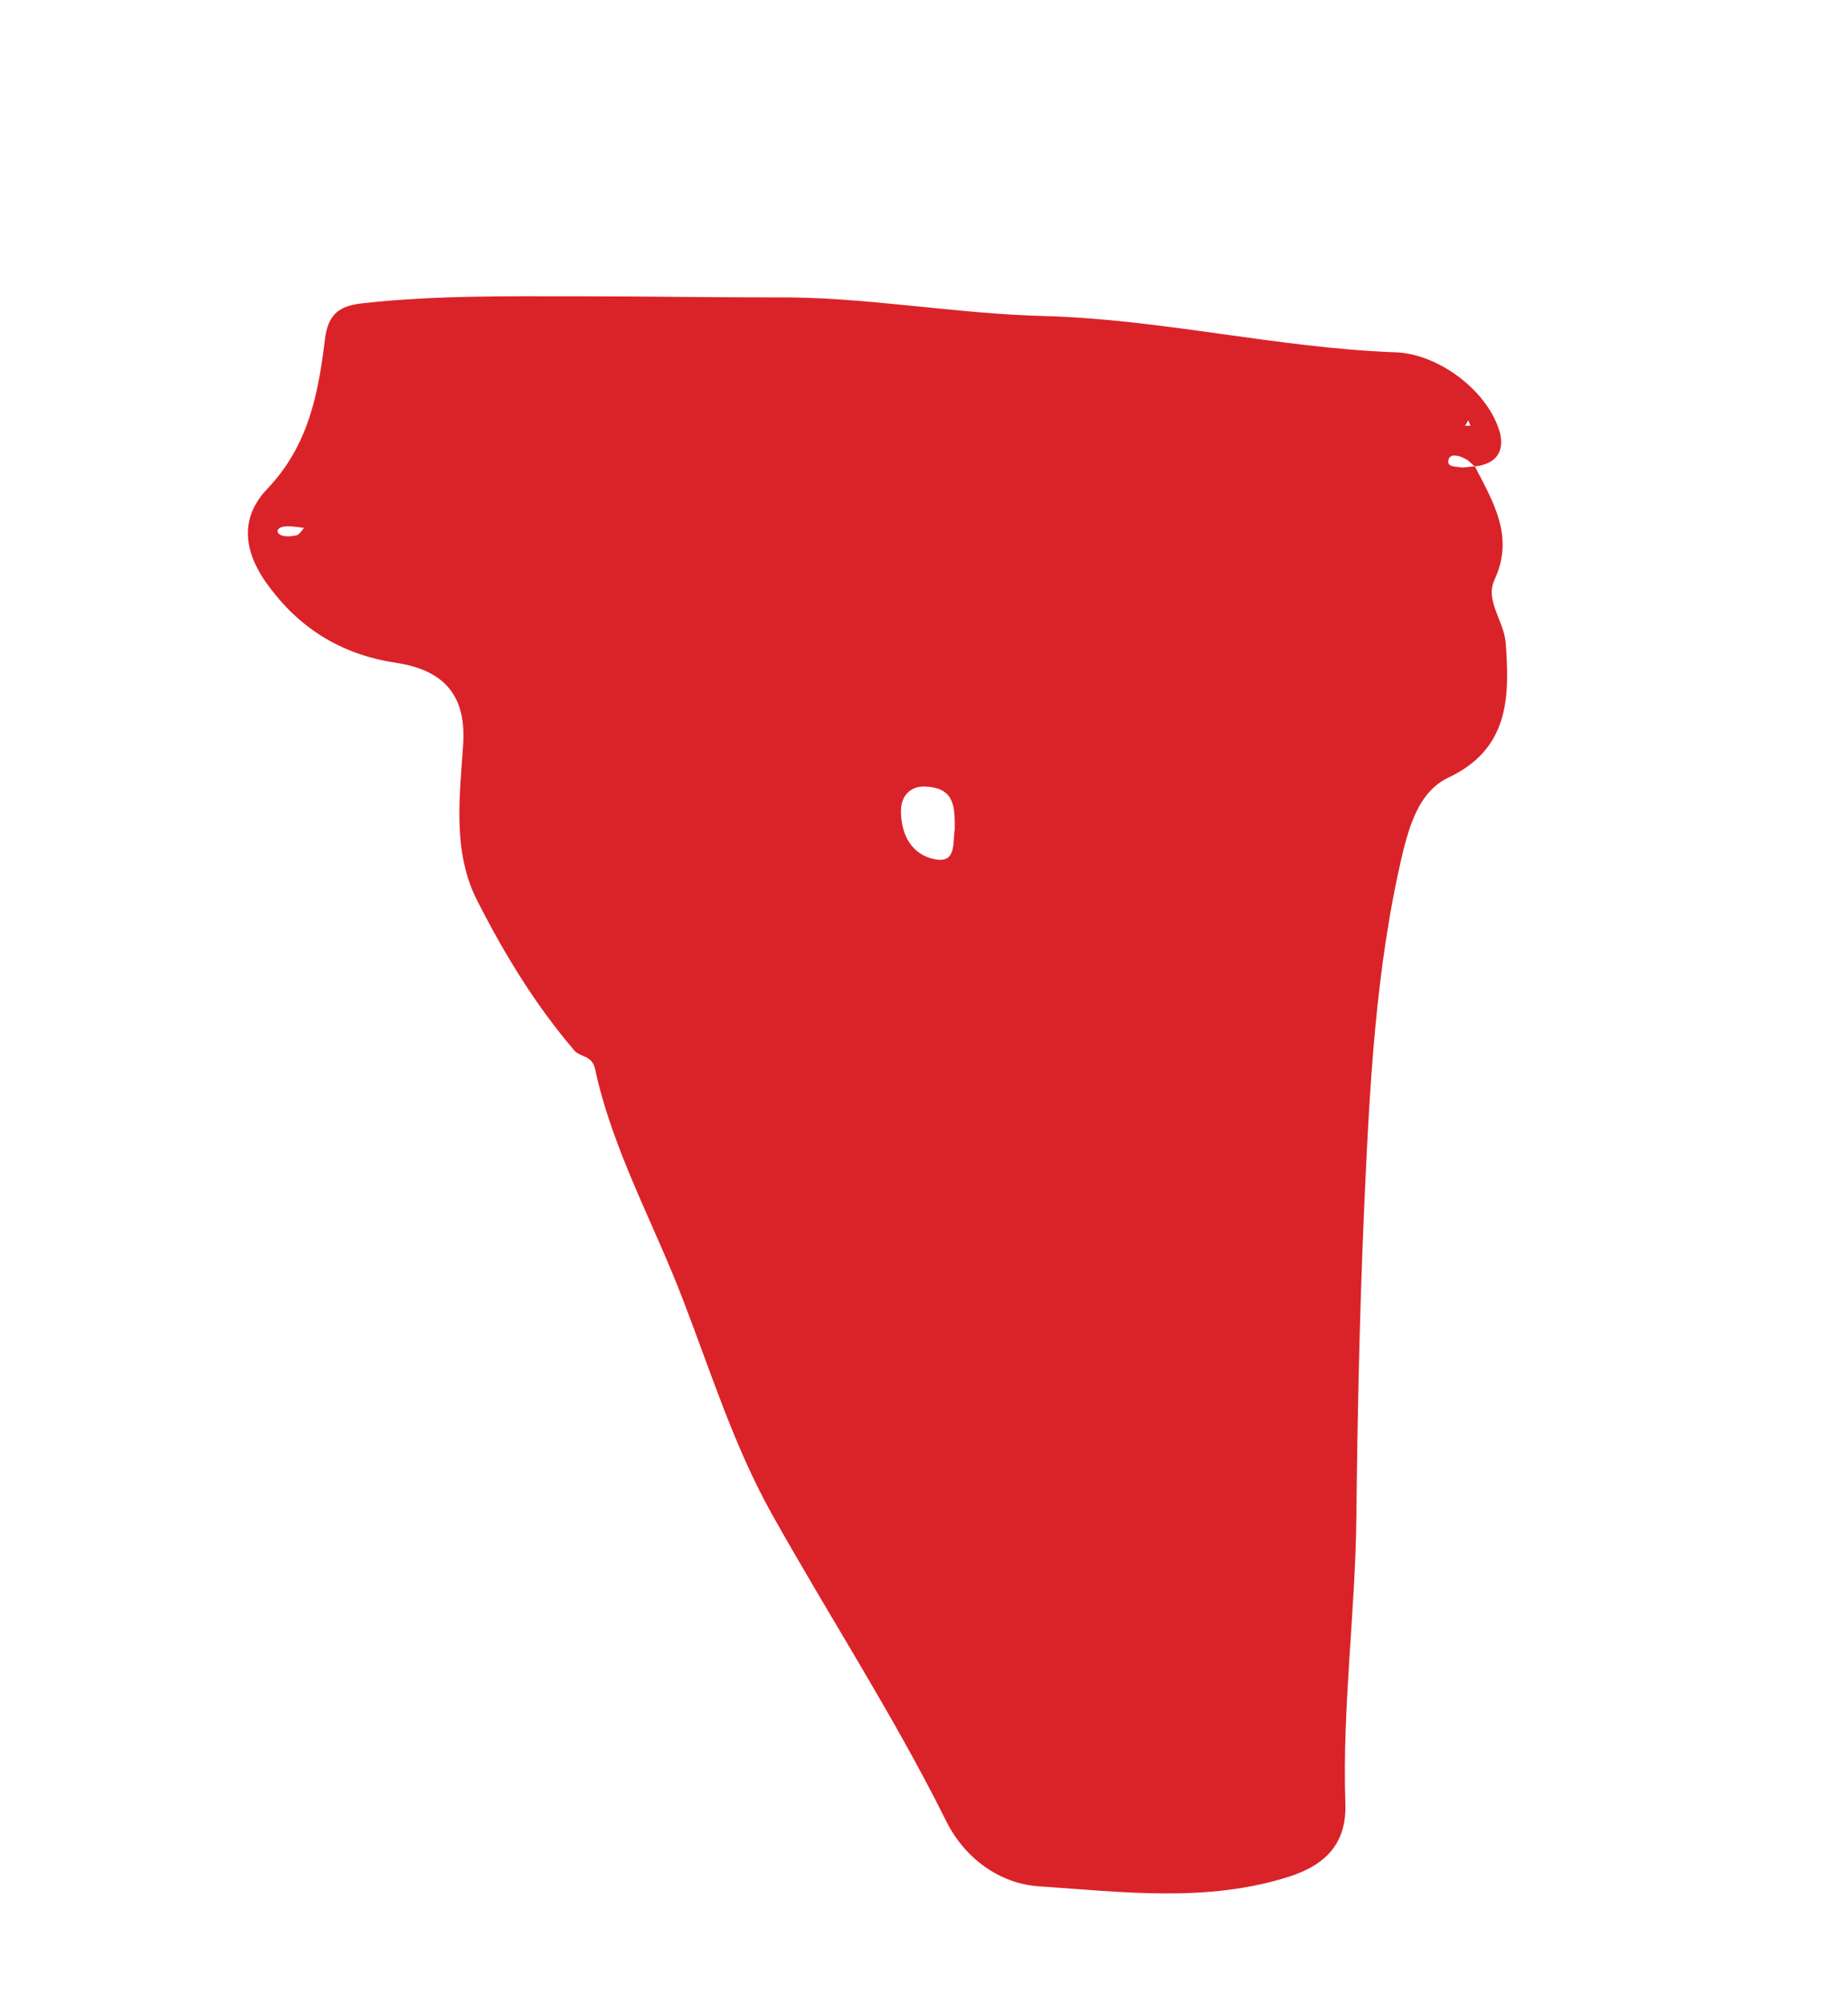<?xml version="1.0" encoding="UTF-8"?> <!-- Generator: Adobe Illustrator 23.1.1, SVG Export Plug-In . SVG Version: 6.00 Build 0) --> <svg xmlns="http://www.w3.org/2000/svg" xmlns:xlink="http://www.w3.org/1999/xlink" x="0px" y="0px" viewBox="0 0 168.4 182.6" style="enable-background:new 0 0 168.4 182.6;" xml:space="preserve"> <style type="text/css"> .st0{fill:#0000F9;} .st1{fill:#355E1C;} .st2{fill:#5A1190;} .st3{fill:#313030;} .st4{fill:#B32B88;} .st5{fill:none;} .st6{fill:#FFFFFF;} .st7{fill:#929299;} .st8{fill:#EEBC50;} .st9{fill:#DA4A11;} .st10{fill:#7B9AB9;} .st11{fill:#E1B4B4;} .st12{fill:#93939A;} .st13{fill:#F5F5F5;} .st14{fill:#ACB6AD;} .st15{fill:#C8D1C5;} .st16{fill:#EFE9D6;} .st17{fill:#DA2329;} .st18{fill:#A69C7A;} .st19{fill:#79D5E0;} .st20{fill:#FCF73A;} .st21{fill:#D90980;} .st22{display:none;} .st23{display:inline;} .st24{fill:url(#SVGID_1_);} .st25{fill:url(#SVGID_2_);} .st26{fill:url(#SVGID_3_);} .st27{fill:url(#SVGID_4_);} .st28{fill:url(#SVGID_5_);} .st29{fill:url(#SVGID_6_);} .st30{fill:#619A5C;} .st31{fill:#F3D632;} .st32{fill:#DE912F;} .st33{fill:#9E067E;} .st34{fill:#0B0A80;} .st35{fill:#675C49;} .st36{fill:#85EB55;} .st37{fill:#312E47;} </style> <g id="PATTERN"> <path class="st17" d="M134.4,42.5c1.7,3.3,3.6,6.4,1.8,10.3c-0.9,1.9,0.8,3.7,1,5.7c0.4,5.1,0.3,9.8-5.3,12.4 c-2.4,1.2-3.3,3.8-4,6.5c-2.6,10.8-3.1,21.9-3.6,32.9c-0.4,9.3-0.6,18.6-0.7,28c-0.1,8.7-1.3,17.4-1,26.1c0.1,3.5-1.7,5.5-5.1,6.6 c-7.5,2.4-15.2,1.4-22.7,0.9c-3.7-0.2-7-2.6-8.7-6.2c-4.8-9.6-10.6-18.5-15.8-27.8c-3.4-6.1-5.5-12.8-8-19.3 c-2.7-7.1-6.5-13.8-8.1-21.3c-0.3-1.1-1.3-1-1.8-1.5c-3.6-4.2-6.4-8.8-8.9-13.7c-2.3-4.5-1.6-9.5-1.3-14.2c0.3-4.3-1.5-6.8-6.1-7.5 c-4.7-0.7-8.5-2.9-11.4-6.7c-2.5-3.2-3-6.4-0.3-9.2c3.7-3.9,4.6-8.6,5.2-13.5c0.3-2.6,1.5-3.2,3.8-3.4c6.5-0.7,13-0.6,19.6-0.6 c5.8,0,11.6,0.1,17.4,0.1c8.3-0.1,16.5,1.5,24.8,1.7c10.7,0.3,21.2,2.9,31.9,3.3c4,0.1,8.6,3.6,9.6,7.4 C137.1,41.3,136.2,42.3,134.4,42.5c-0.3-0.2-0.6-0.6-0.9-0.7c-0.5-0.3-1.4-0.5-1.5,0.1c-0.2,0.7,0.7,0.6,1.2,0.7 C133.6,42.6,134,42.5,134.4,42.5z M87,75.6c0-1.8,0.1-3.7-2.4-3.9c-1.5-0.2-2.5,0.7-2.5,2.2c0,2.2,1,4,3.1,4.4 C87.2,78.7,86.8,76.7,87,75.6z M27.7,48.1c-0.8-0.1-1.4-0.2-1.9-0.1c-0.6,0.1-0.7,0.6-0.1,0.8c0.3,0.1,0.8,0.1,1.2,0 C27.2,48.8,27.4,48.5,27.7,48.1z M133.5,38.8l0.5,0l-0.2-0.5L133.5,38.8z"></path> </g> <g id="OBJECTS" class="st22"> </g> <g id="DESIGNED_BY_FREEPIK"> </g> </svg> 